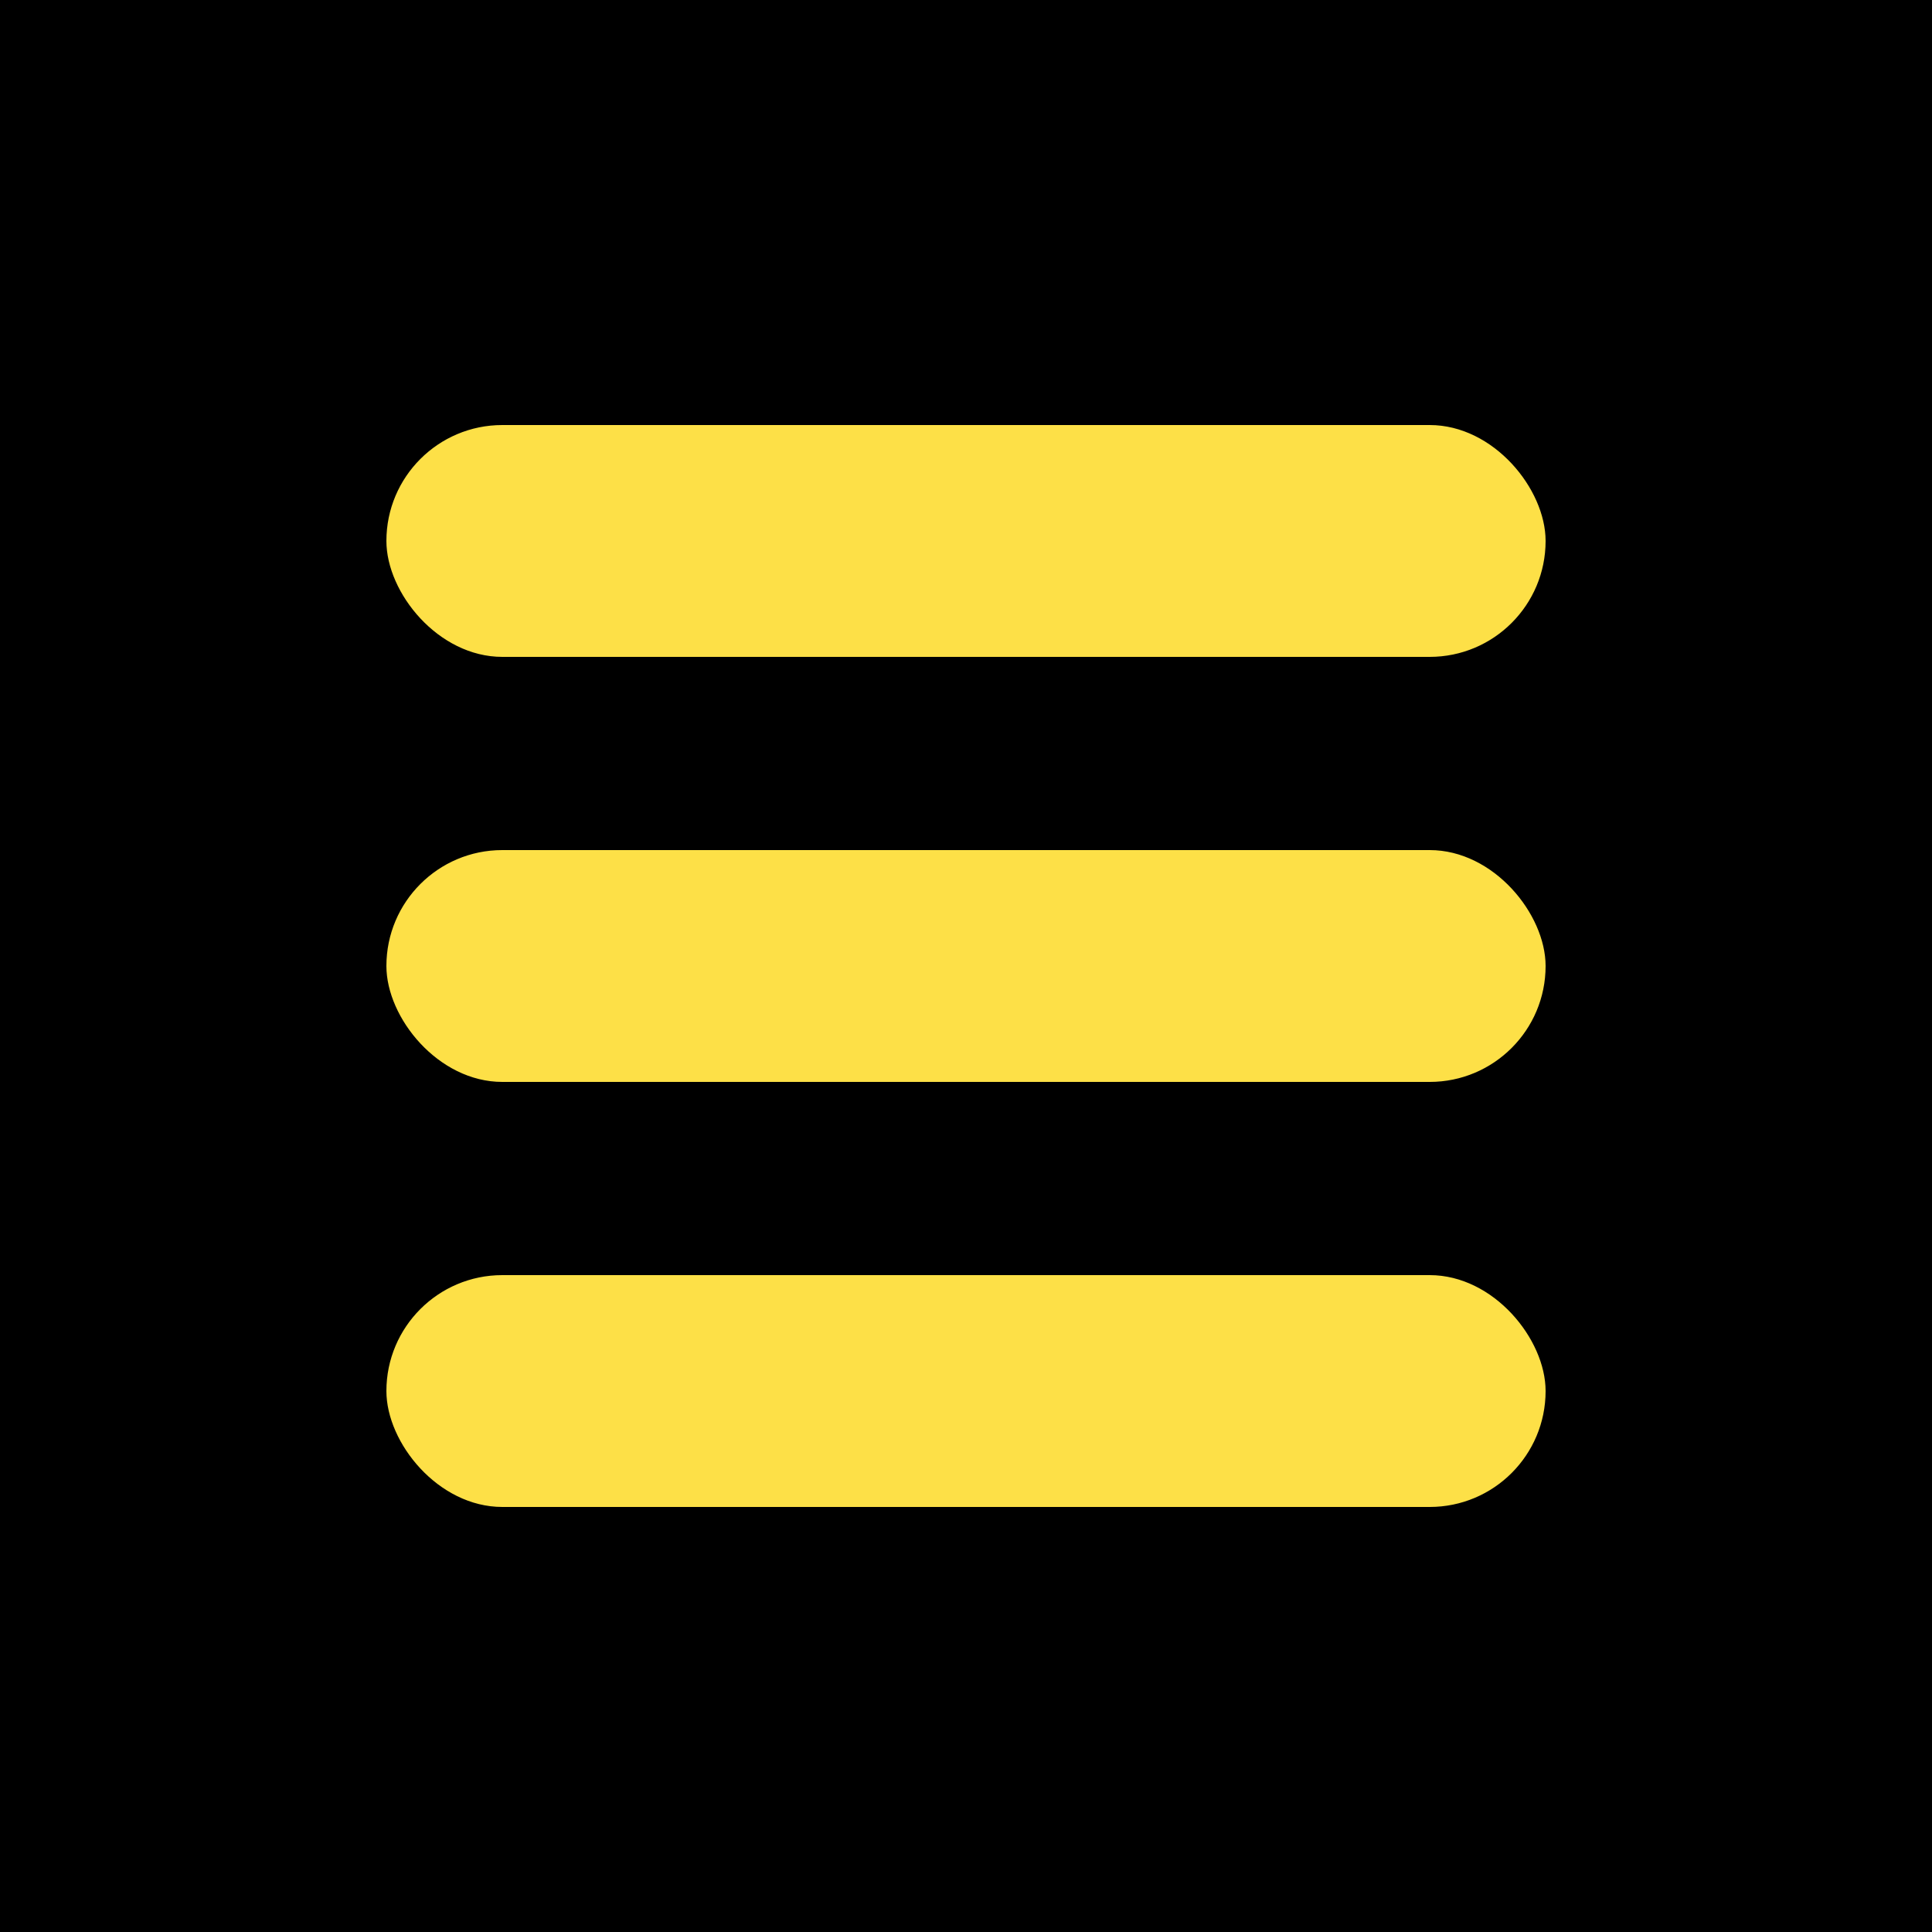 <svg xmlns="http://www.w3.org/2000/svg" viewBox="0 0 100 100">
  <rect width="100" height="100" fill="#000000"/>
  <rect x="20" y="22" width="60" height="12" rx="6" fill="#FDE047"/>
  <rect x="20" y="44" width="60" height="12" rx="6" fill="#FDE047"/>
  <rect x="20" y="66" width="60" height="12" rx="6" fill="#FDE047"/>
</svg>
